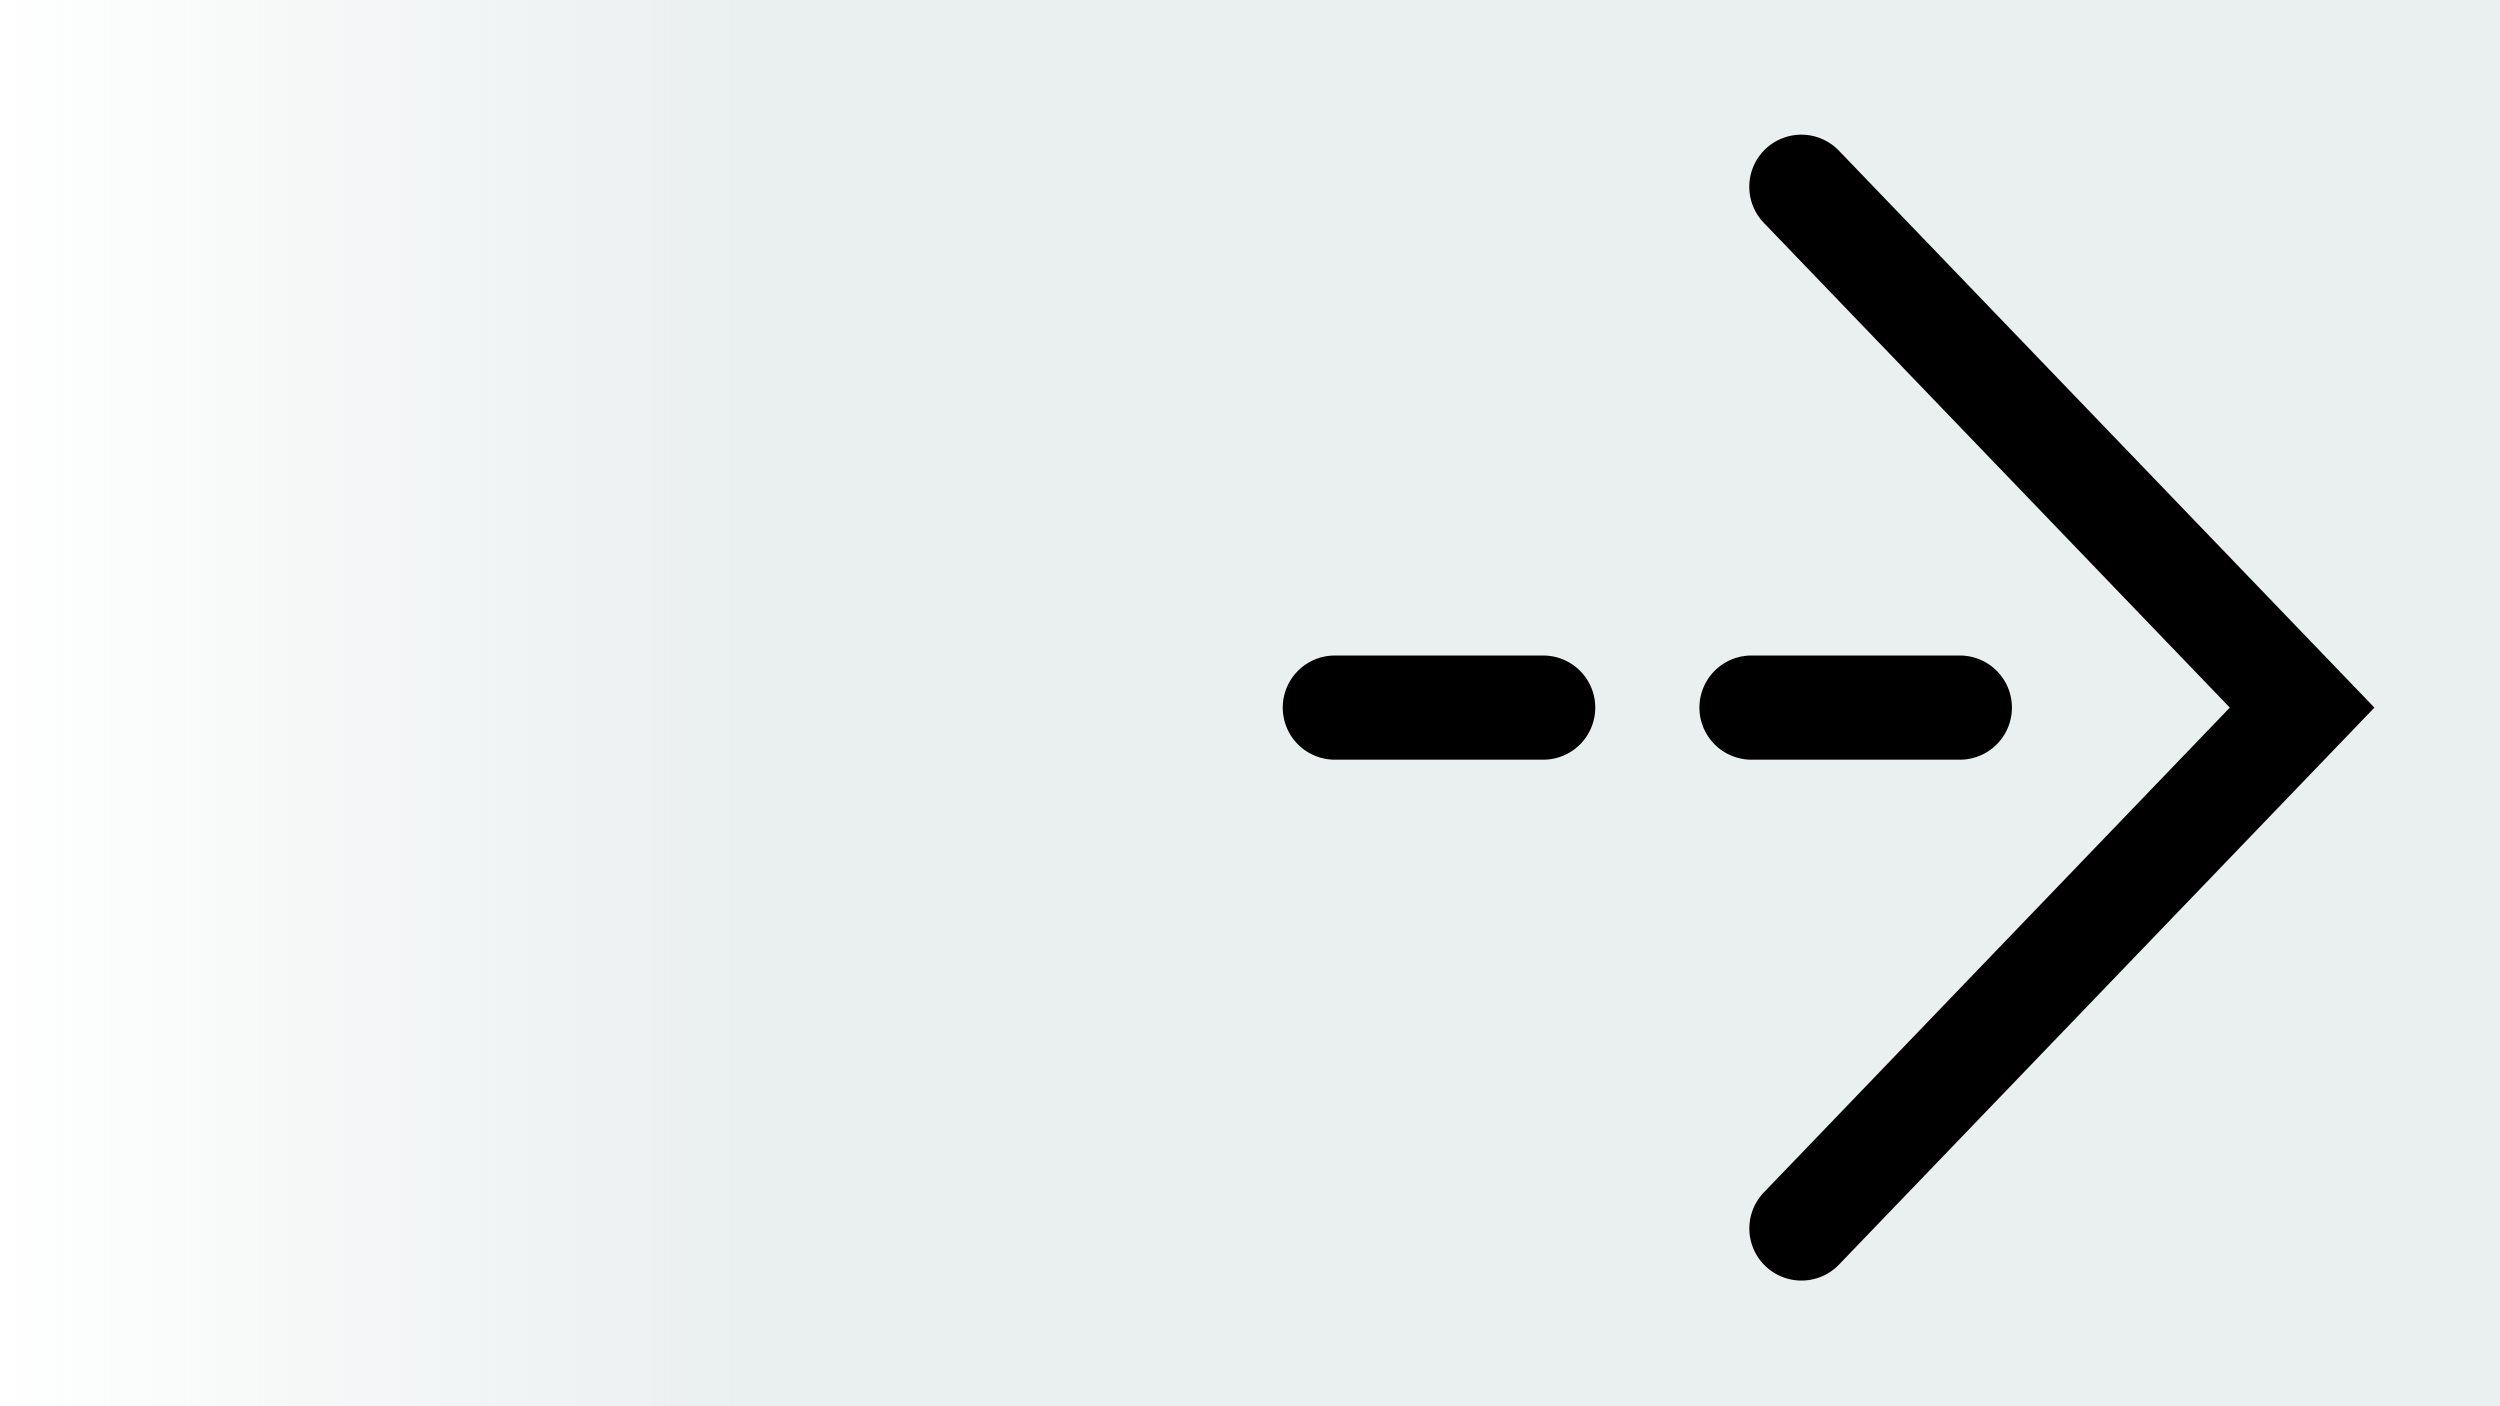 <svg xmlns="http://www.w3.org/2000/svg" xmlns:xlink="http://www.w3.org/1999/xlink" width="48" height="27" viewBox="0 0 48 27"><defs><linearGradient id="a" y1="0.5" x2="1" y2="0.5" gradientUnits="objectBoundingBox"><stop offset="0" stop-color="#eaefef" stop-opacity="0"/><stop offset="0.3" stop-color="#eaefef"/><stop offset="1" stop-color="#eaefef"/></linearGradient></defs><g transform="translate(-5673 -9312)"><rect width="48" height="27" transform="translate(5673 9312)" fill="url(#a)"/><g transform="translate(-9.771 -67.456)"><path d="M-.091,15.051h-.02a1,1,0,0,1-.98-1.02L-.8-.8l14.83-.293a1,1,0,0,1,1.02.98,1,1,0,0,1-.98,1.02L1.163,1.163.908,14.071A1,1,0,0,1-.091,15.051Z" transform="translate(5727.228 9393.042) rotate(135)"/><path d="M5720.4,9392.436h-4a1,1,0,0,1,0-2h4a1,1,0,0,1,0,2Zm-8,0h-4a1,1,0,0,1,0-2h4a1,1,0,0,1,0,2Z" transform="translate(0 1.606)"/></g></g></svg>